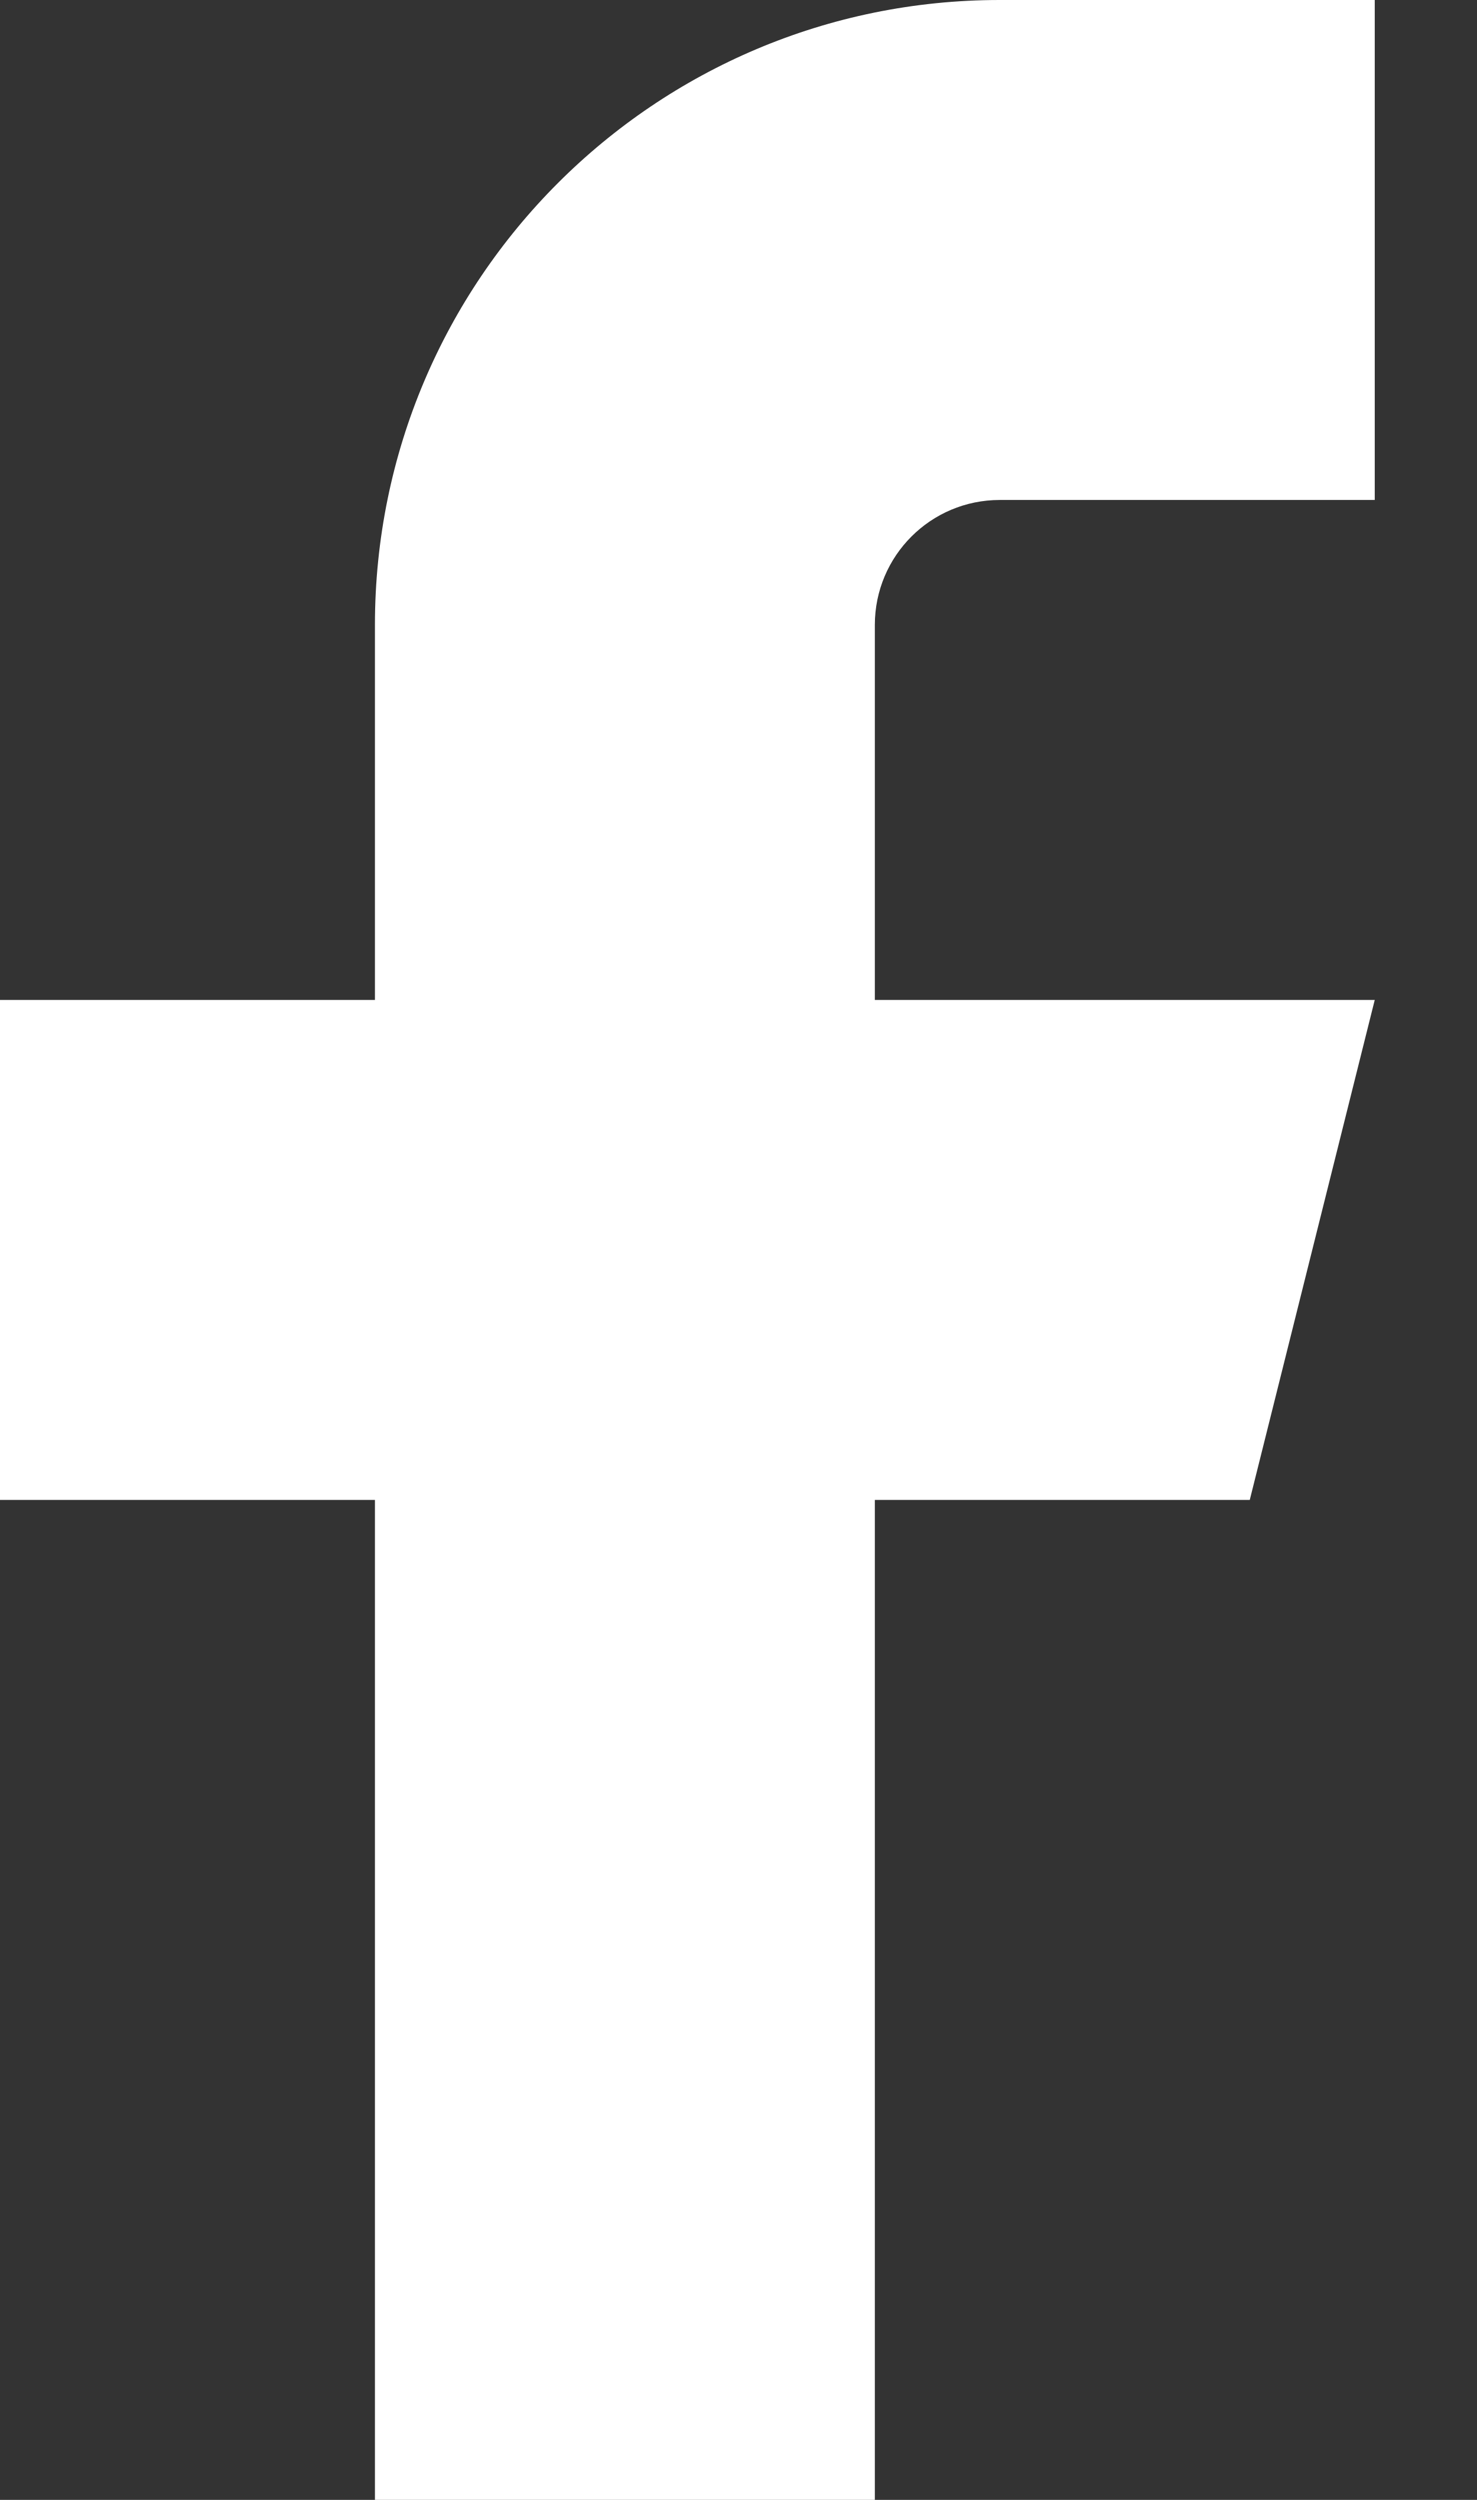 <?xml version="1.0" encoding="UTF-8"?>
<svg width="13px" height="22px" viewBox="0 0 13 22" version="1.1" xmlns="http://www.w3.org/2000/svg" xmlns:xlink="http://www.w3.org/1999/xlink">
    <rect x="0" y="0" width="13" height="22" fill="#333333" stroke="none"/>
    <title>859DFF55-3DF0-4B62-BCBA-8F3A4FB65275</title>
    <g id="Accueil-&amp;-Article" stroke="none" stroke-width="1" fill="none" fill-rule="evenodd">
        <g id="41_article" transform="translate(-1220, -803)" fill="#FFFFFF" fill-rule="nonzero">
            <g id="btn-facebook" transform="translate(1194, 782)">
                <path d="M38.1,21 L34.8,21 C31.762,21 29.3,23.462 29.3,26.5 L29.3,29.8 L26,29.8 L26,34.2 L29.3,34.2 L29.3,43 L33.7,43 L33.7,34.2 L37,34.2 L38.1,29.8 L33.7,29.8 L33.7,26.5 C33.7,25.892 34.192,25.4 34.8,25.4 L38.1,25.4 L38.1,21 Z" id="ico/facebook"></path>
            </g>
        </g>
    </g>
</svg>